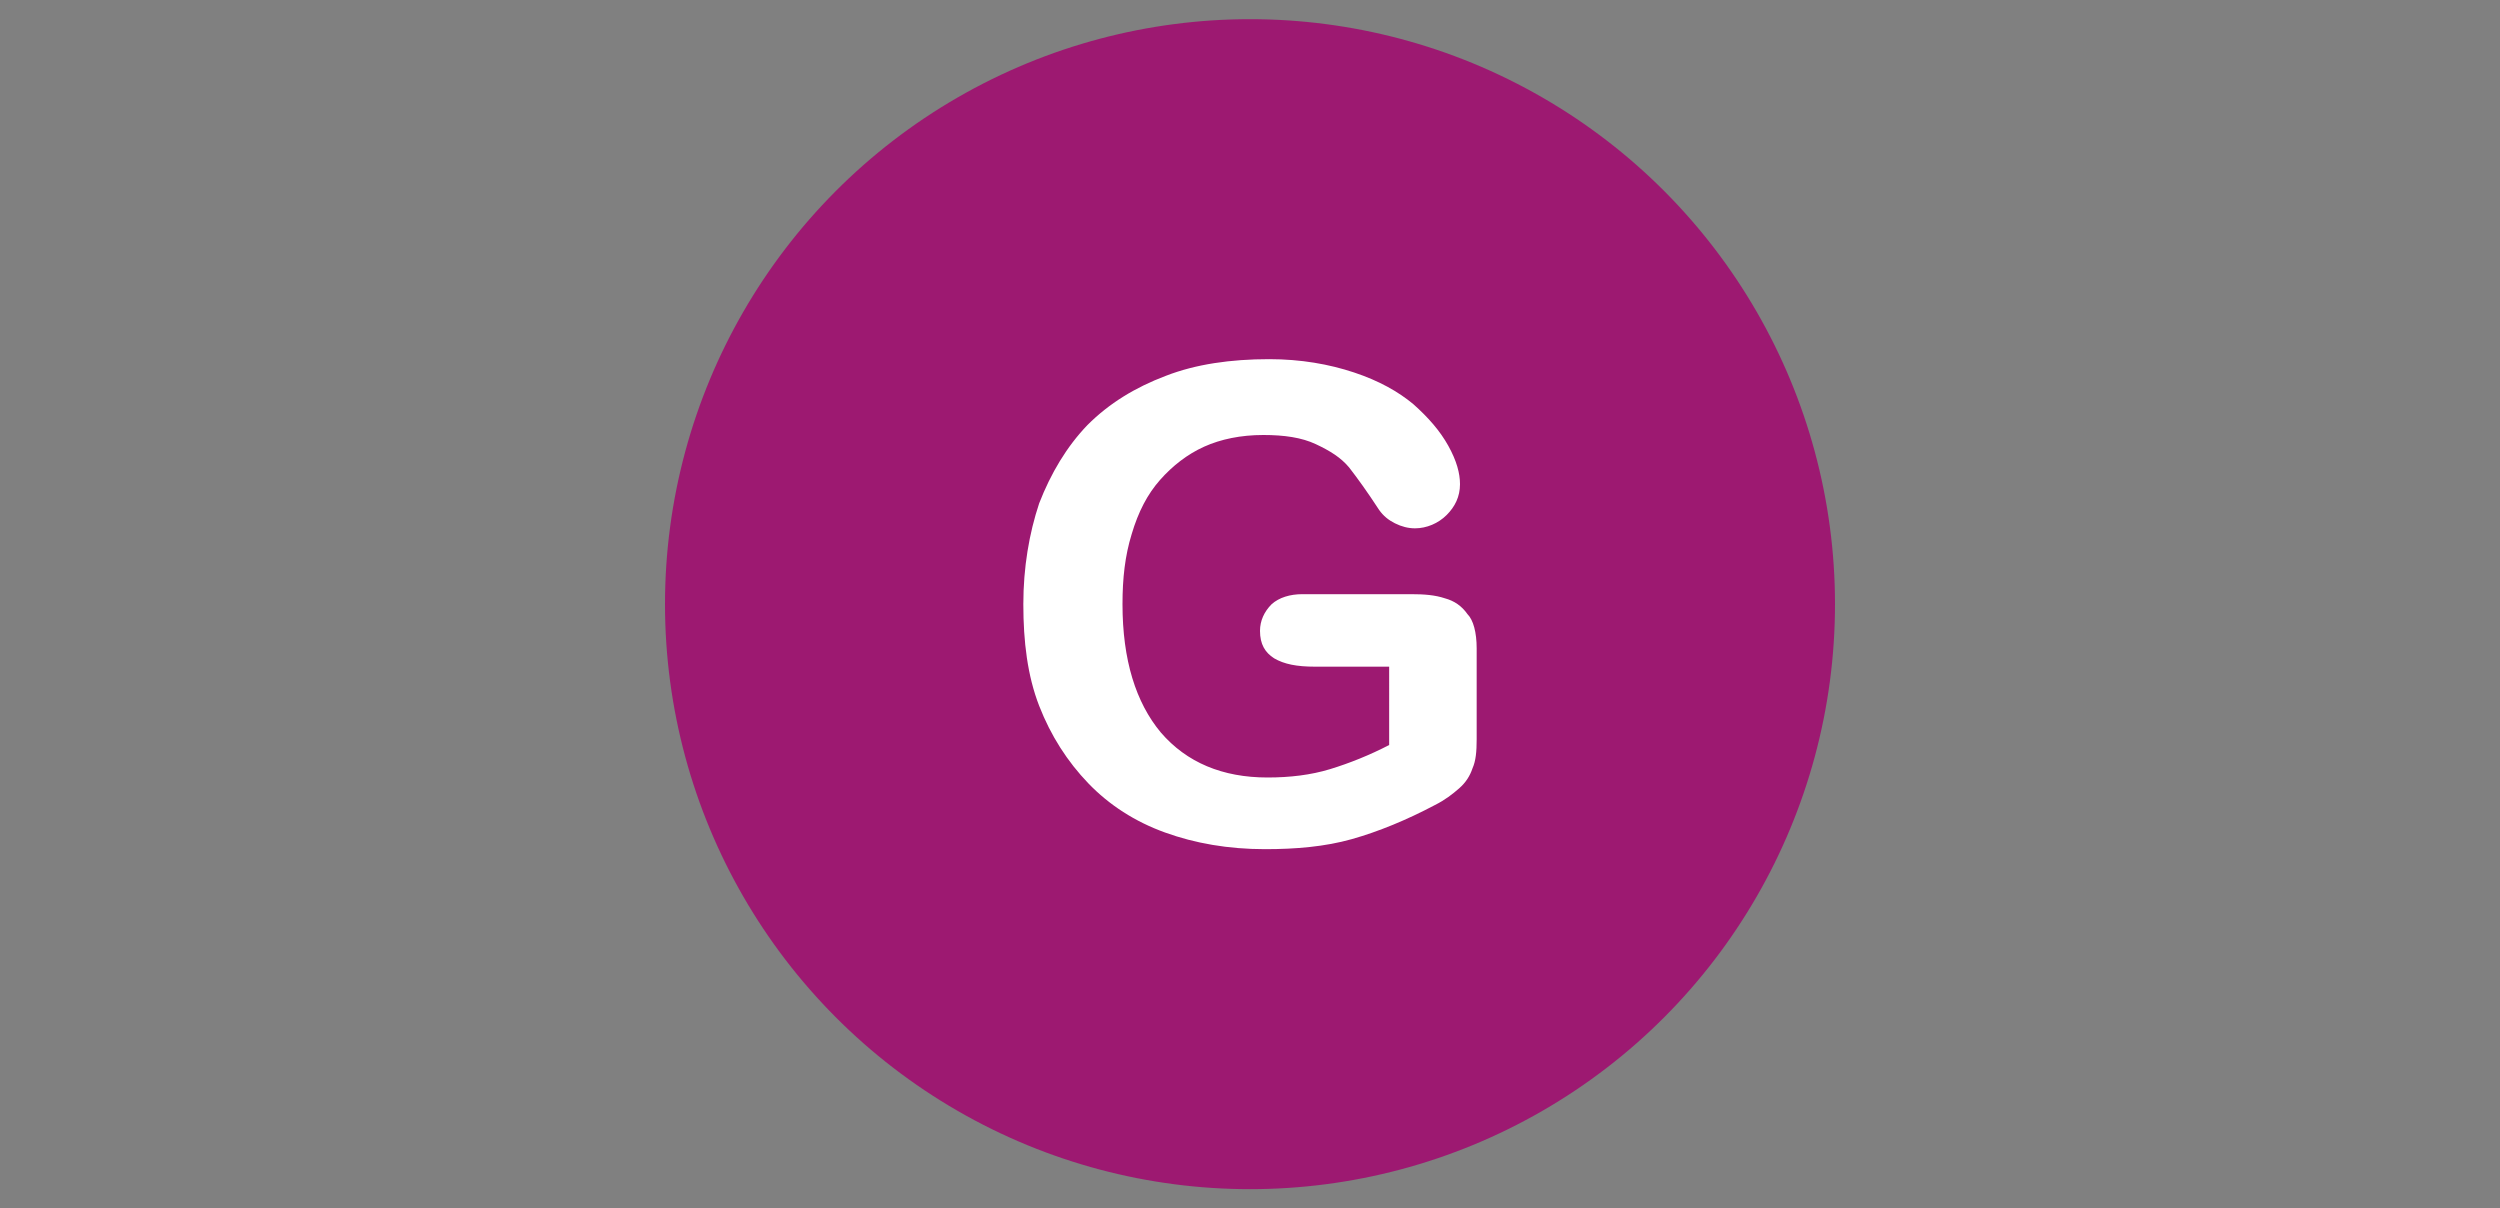 <?xml version="1.0" encoding="utf-8"?>
<!-- Generator: Adobe Illustrator 27.5.0, SVG Export Plug-In . SVG Version: 6.00 Build 0)  -->
<svg version="1.1" id="Calque_1" xmlns="http://www.w3.org/2000/svg" xmlns:xlink="http://www.w3.org/1999/xlink" x="0px" y="0px"
	 viewBox="0 0 300 145" style="enable-background:new 0 0 300 145;" xml:space="preserve">
<rect x="0" y="0" width="300" height="145" fill="#808080" stroke="none"/>
<style type="text/css">
	.st0{fill:#9D1971;}
	.st1{fill:#FFFFFF;}
</style>
<g>
	<circle class="st0" cx="150" cy="72.5" r="70.2"/>
	<g>
		<path class="st1" d="M177.2,77.8v10.9c0,1.5-0.1,2.6-0.5,3.5c-0.3,0.9-0.8,1.7-1.6,2.4c-0.8,0.7-1.7,1.4-2.9,2
			c-3.4,1.8-6.8,3.2-10,4.1c-3.2,0.9-6.7,1.2-10.4,1.2c-4.4,0-8.4-0.7-12-2s-6.7-3.3-9.2-5.9c-2.5-2.6-4.5-5.7-5.9-9.3
			c-1.4-3.6-1.9-7.7-1.9-12.2c0-4.4,0.7-8.5,1.9-12.1c1.4-3.6,3.3-6.8,5.8-9.4c2.6-2.6,5.7-4.5,9.4-5.9c3.6-1.4,7.8-2,12.4-2
			c3.8,0,7.2,0.6,10.2,1.6s5.3,2.3,7.1,3.8c1.8,1.6,3.2,3.2,4.2,5c1,1.8,1.4,3.3,1.4,4.6c0,1.5-0.6,2.7-1.6,3.7s-2.4,1.6-3.8,1.6
			c-0.8,0-1.6-0.2-2.4-0.6s-1.4-0.9-1.9-1.6c-1.5-2.3-2.6-3.8-3.6-5.1c-1-1.2-2.3-2-4-2.8c-1.7-0.8-3.8-1.1-6.3-1.1
			c-2.7,0-5.1,0.5-7.1,1.4c-2,0.9-3.8,2.3-5.3,4c-1.5,1.7-2.6,3.8-3.4,6.5c-0.8,2.6-1.1,5.3-1.1,8.4c0,6.7,1.6,11.8,4.6,15.4
			c3.1,3.6,7.4,5.4,12.8,5.4c2.7,0,5.2-0.3,7.5-1c2.3-0.7,4.8-1.7,7.1-2.9V80h-8.9c-2.2,0-3.7-0.3-4.9-1c-1.1-0.7-1.7-1.7-1.7-3.3
			c0-1.2,0.5-2.3,1.4-3.2c0.9-0.8,2.2-1.2,3.7-1.2h13c1.6,0,2.9,0.1,4.1,0.5c1.1,0.3,2,0.9,2.7,1.9
			C176.8,74.4,177.2,75.9,177.2,77.8z"/>
	</g>
</g>
</svg>
